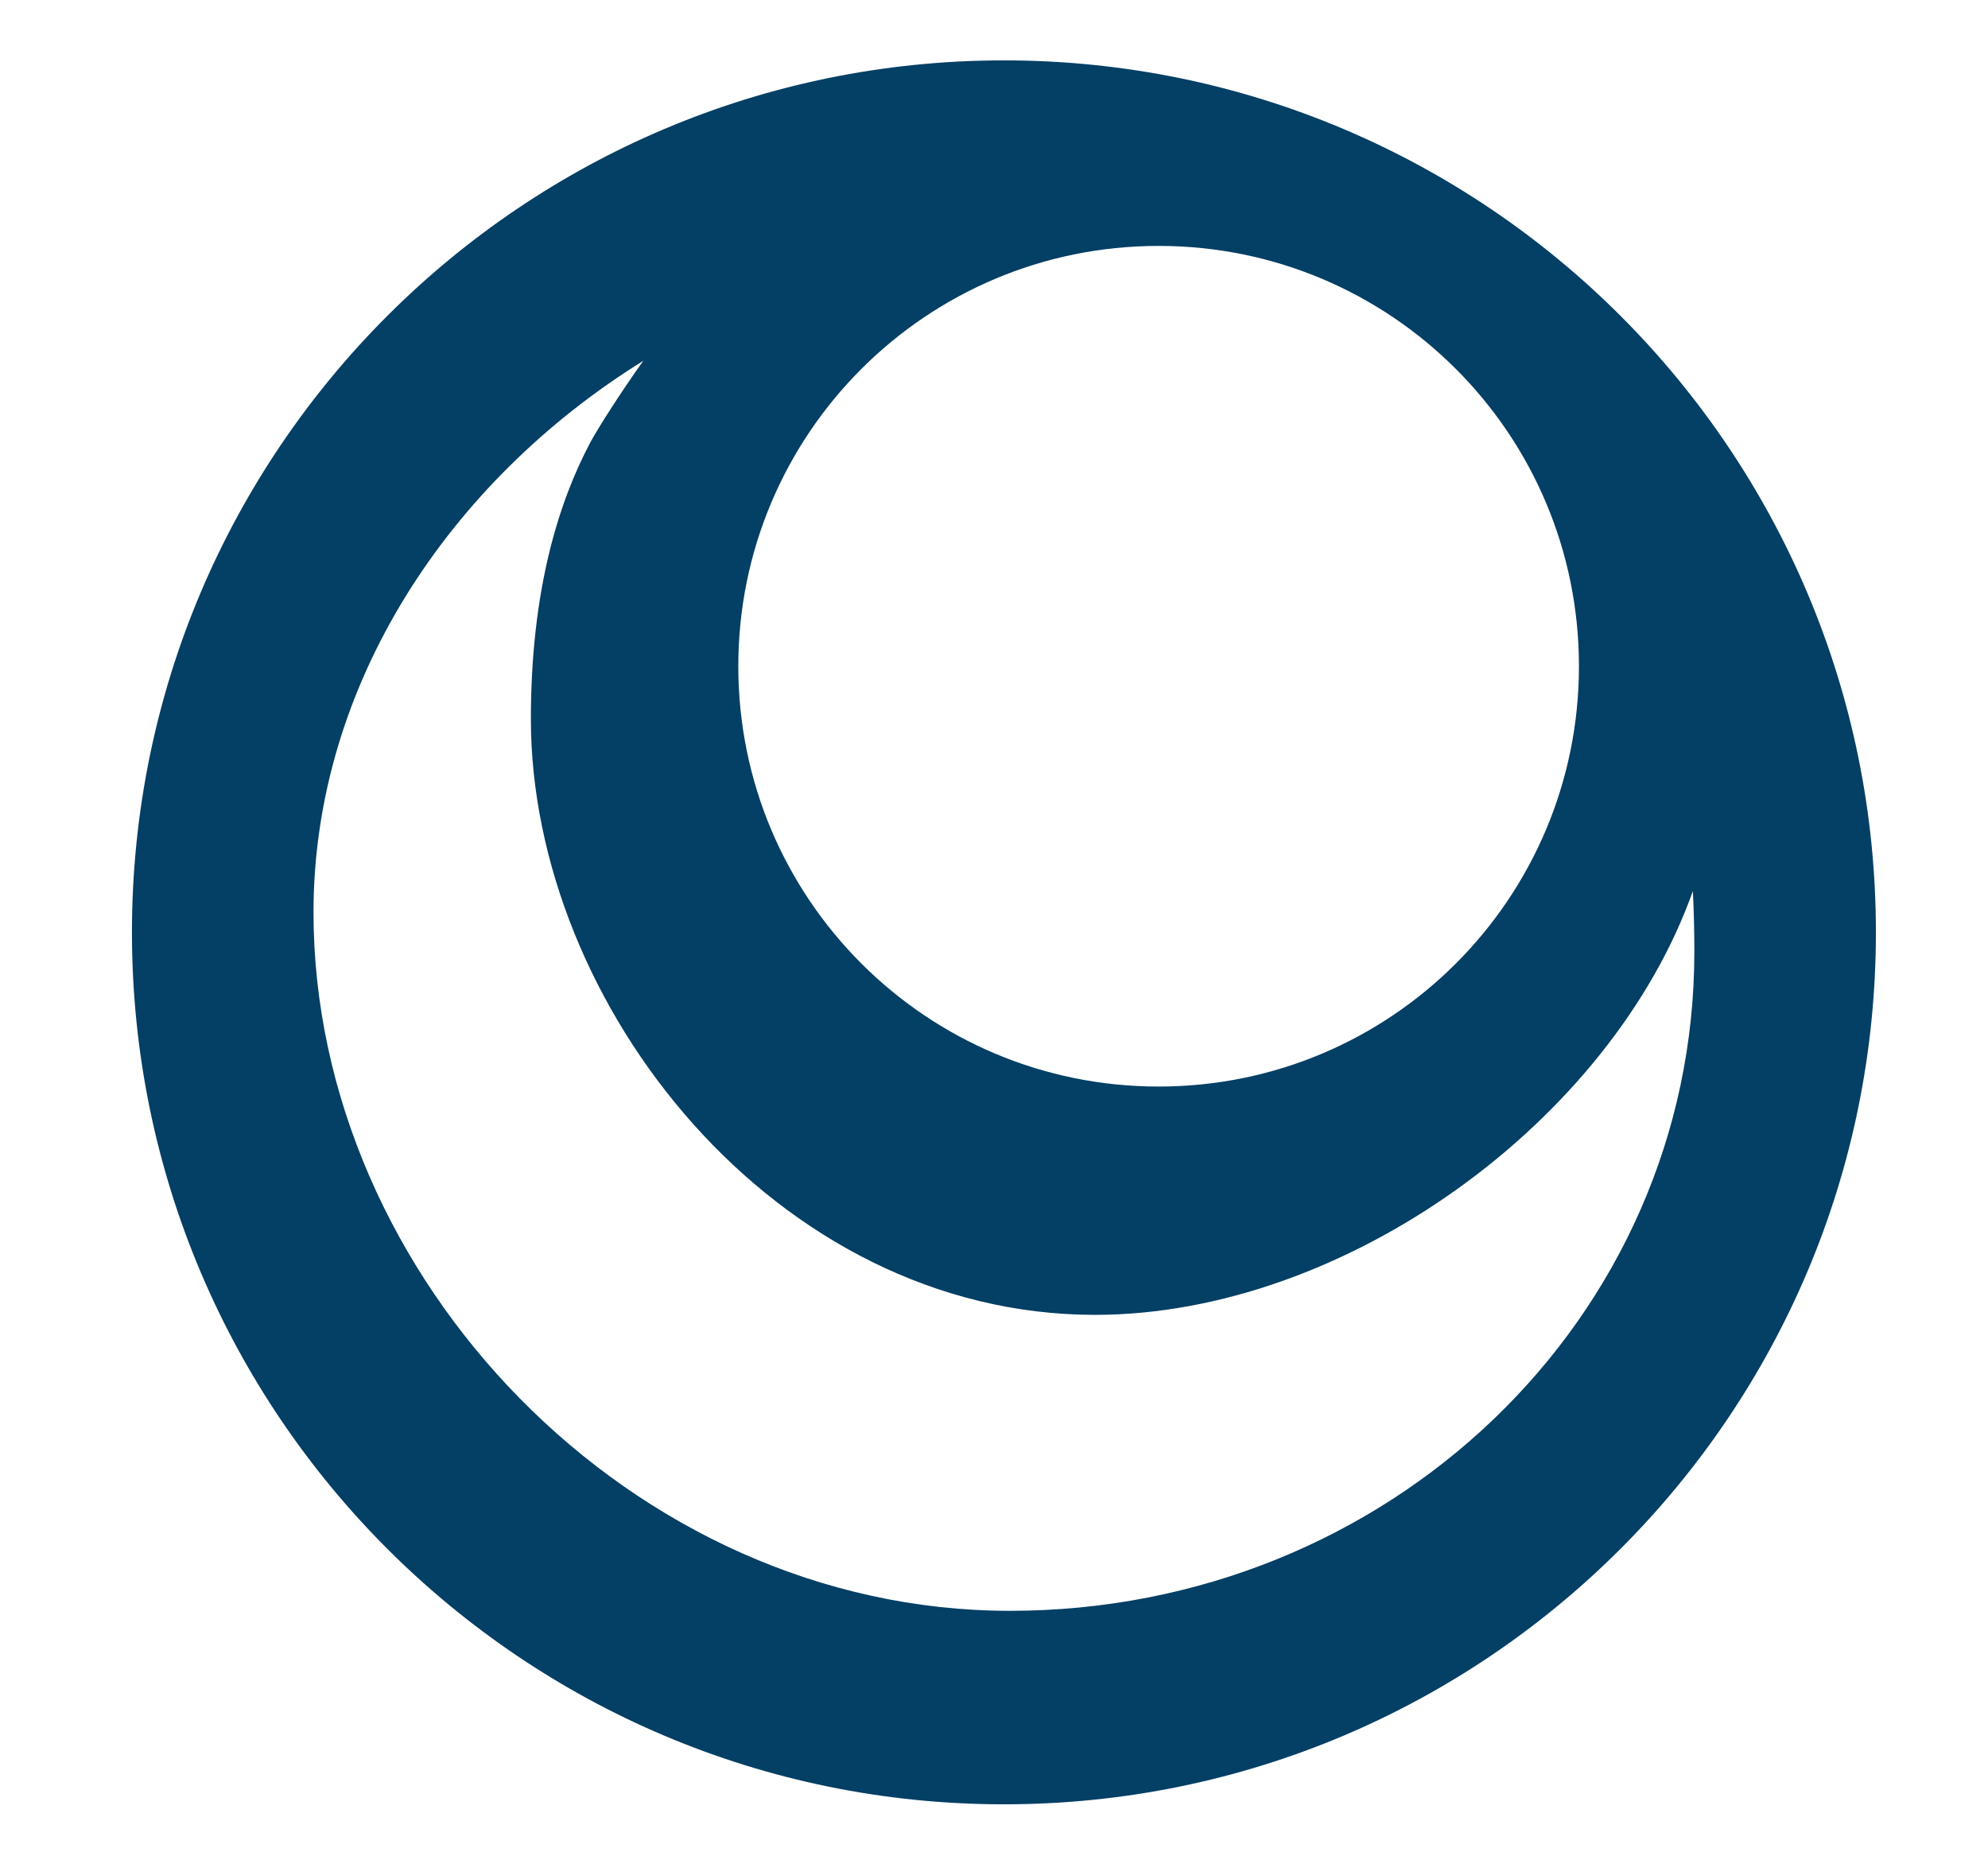 <svg width="715" height="666" xmlns="http://www.w3.org/2000/svg" xml:space="preserve" version="1.1">
 <title>Lotería Nacional</title>

 <g>
  <title>Layer 1</title>
  <path id="svg_1" fill="#043F65" d="m361.07,21.716c-173.177,0 -313.614,140.438 -313.614,313.614s140.438,313.614 313.614,313.614s313.614,-140.438 313.614,-313.614s-140.438,-313.614 -313.614,-313.614zm55.638,66.73c83.547,0 151.172,67.625 151.172,151.172s-67.625,151.172 -151.172,151.172s-151.172,-67.625 -151.172,-151.172s67.625,-151.172 151.172,-151.172zm-53.492,490.906c-135.965,0 -250.462,-119.864 -250.462,-251.178c0,-81.937 48.84,-155.107 118.612,-198.402c-8.051,11.271 -16.28,24.152 -19.142,29.519c-11.271,21.289 -21.289,52.955 -21.289,99.29c0,102.689 88.019,214.324 202.874,214.324c89.987,0 185.7,-69.772 215.04,-152.424c0.358,7.156 0.537,14.312 0.537,21.826c-0,132.029 -110.204,237.045 -246.169,237.045z" class="st0"/>
 </g>
</svg>